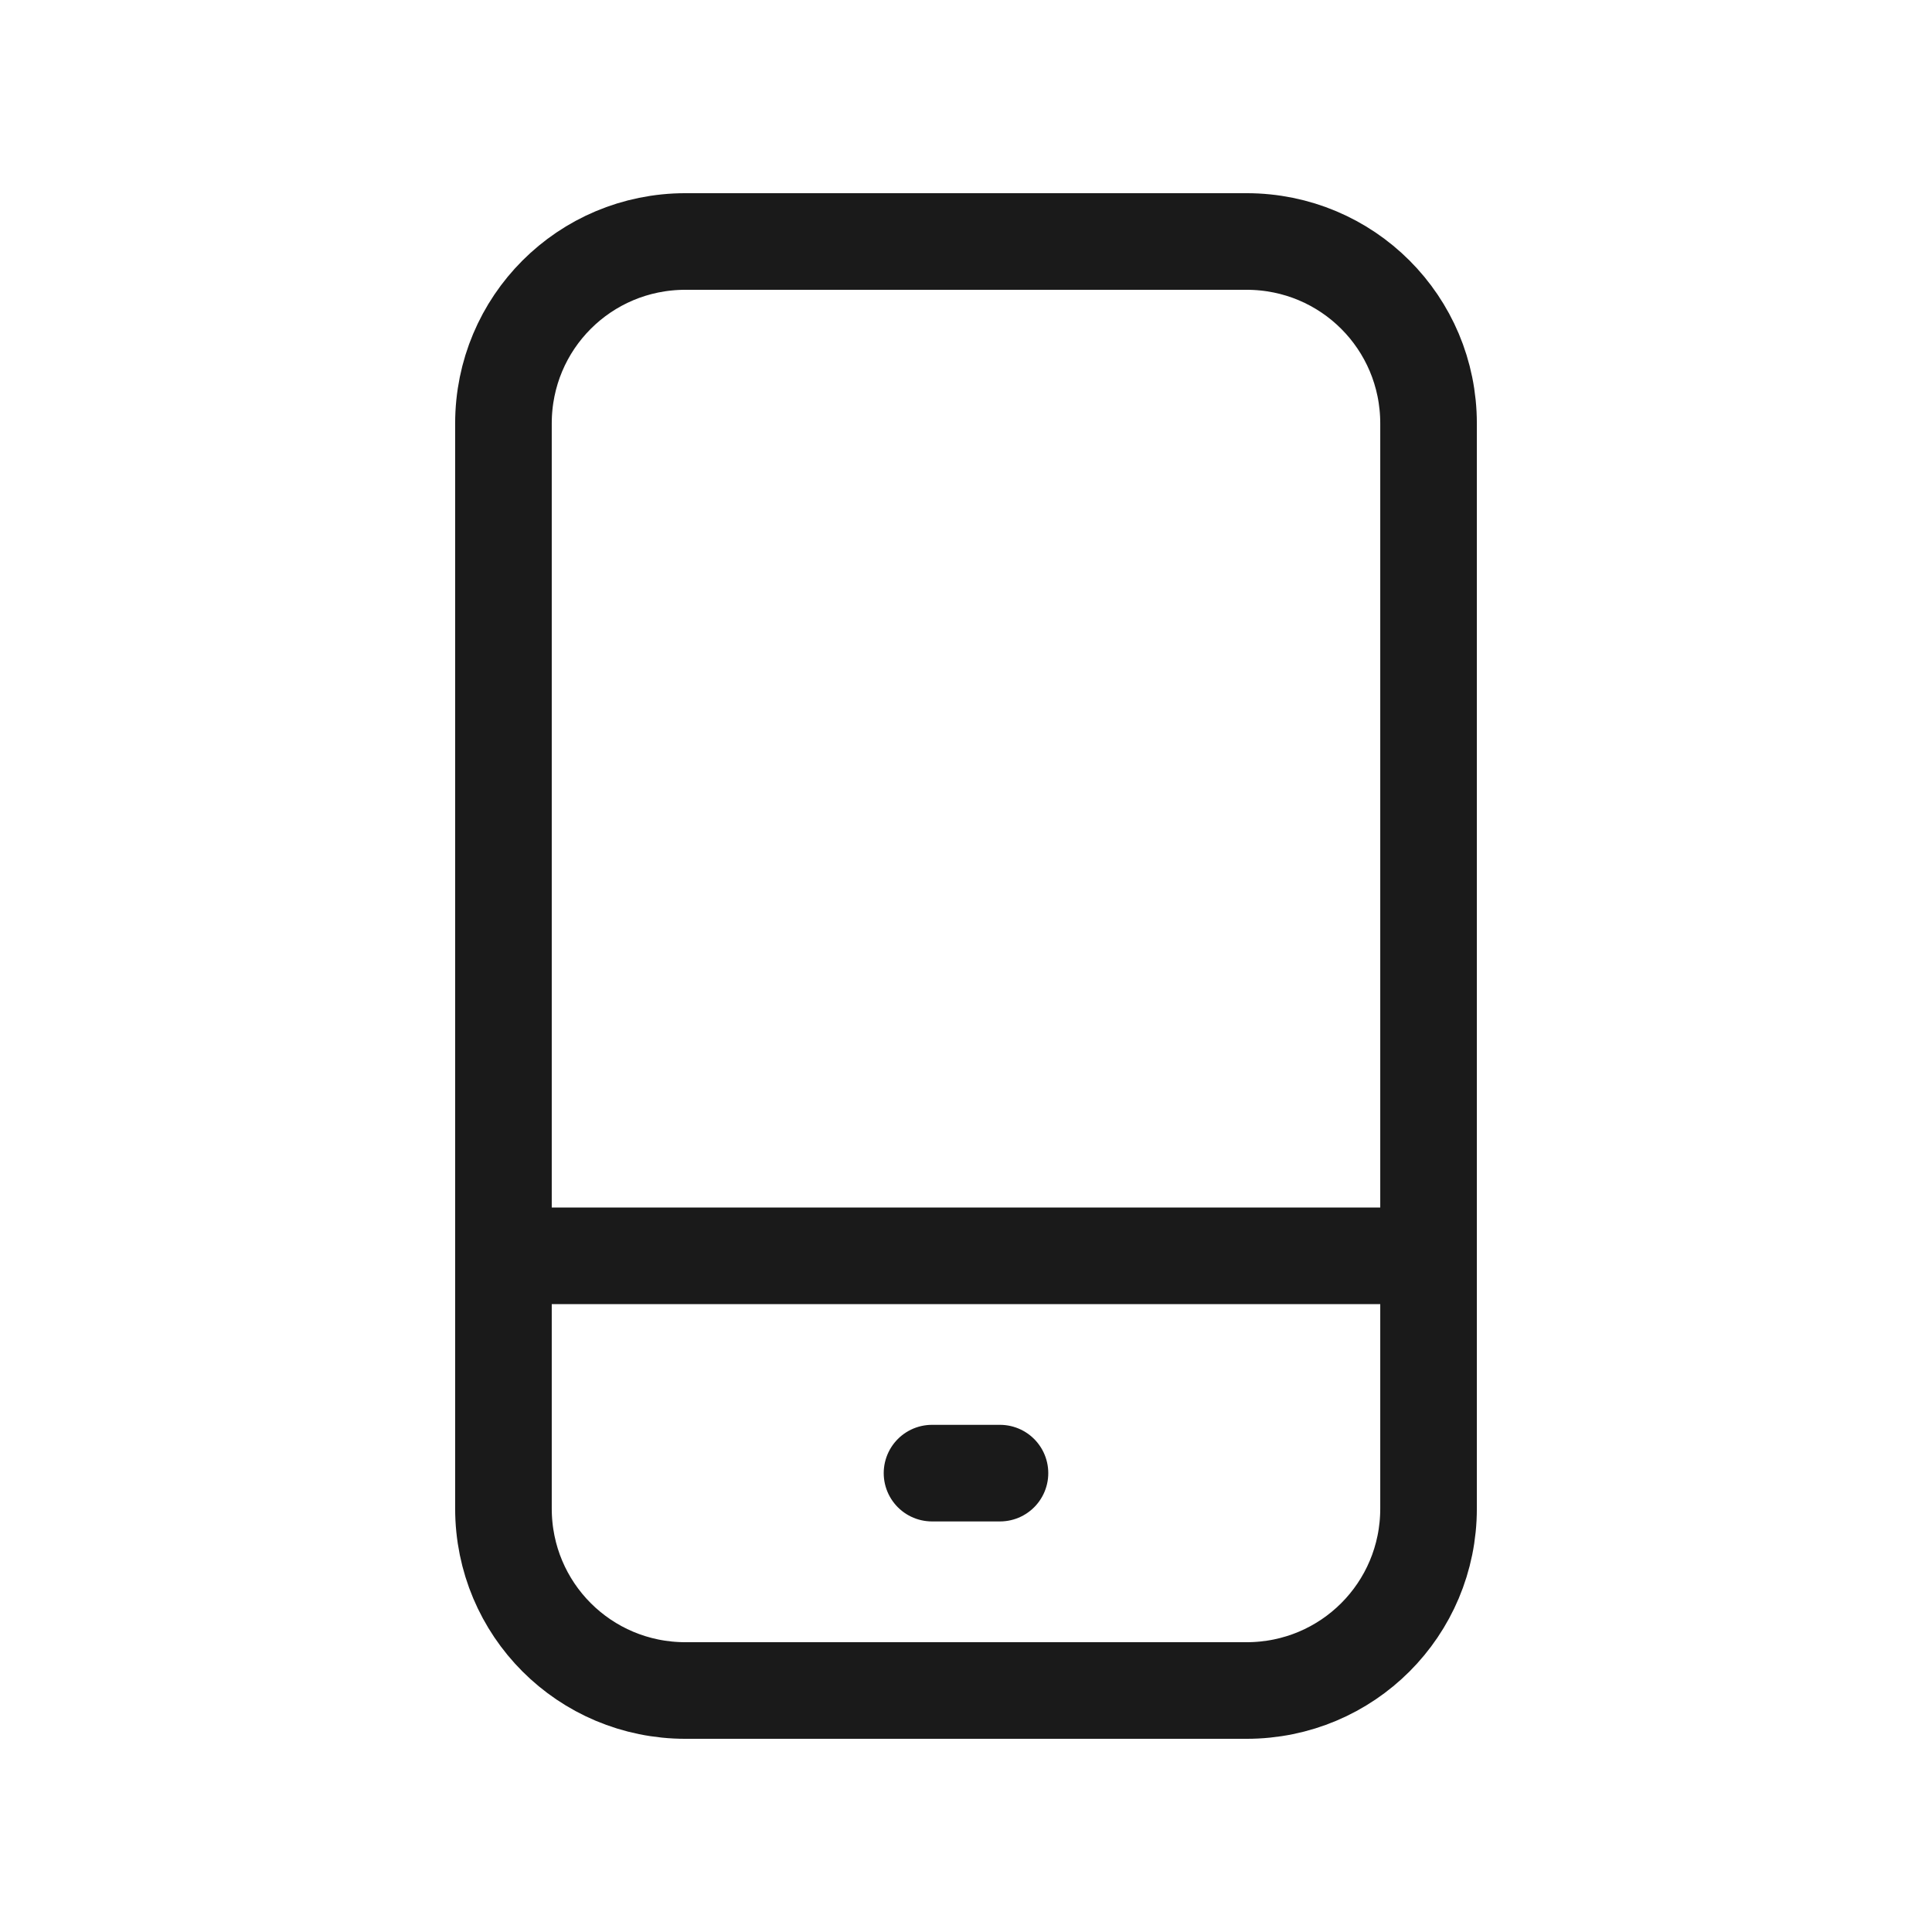 <?xml version="1.0" encoding="UTF-8" standalone="no"?>
<!-- Created with Inkscape (http://www.inkscape.org/) -->

<svg
   class="fs-svg"
   width="200"
   height="200"
   viewBox="0 0 200 200"
   version="1.1"
   id="svg5"
   xml:space="preserve"
   xmlns="http://www.w3.org/2000/svg"
   xmlns:svg="http://www.w3.org/2000/svg"><defs
     id="defs2" /><path
     id="path1227"
     style="opacity:1;fill:none;fill-opacity:1;stroke:#1a1a1a;stroke-width:10;stroke-linecap:round;stroke-linejoin:miter;stroke-dasharray:none"
     d="m 96.482,152.498 h 7.035 M 52.326,130 H 147.674 M 70.956,24.999 h 58.088 c 10.437,0 18.839,8.402 18.839,18.839 V 156.162 c 0,10.437 -8.402,18.839 -18.839,18.839 H 70.956 c -10.437,0 -18.839,-8.402 -18.839,-18.839 V 43.838 c 0,-10.437 8.402,-18.839 18.839,-18.839 z" /></svg>
